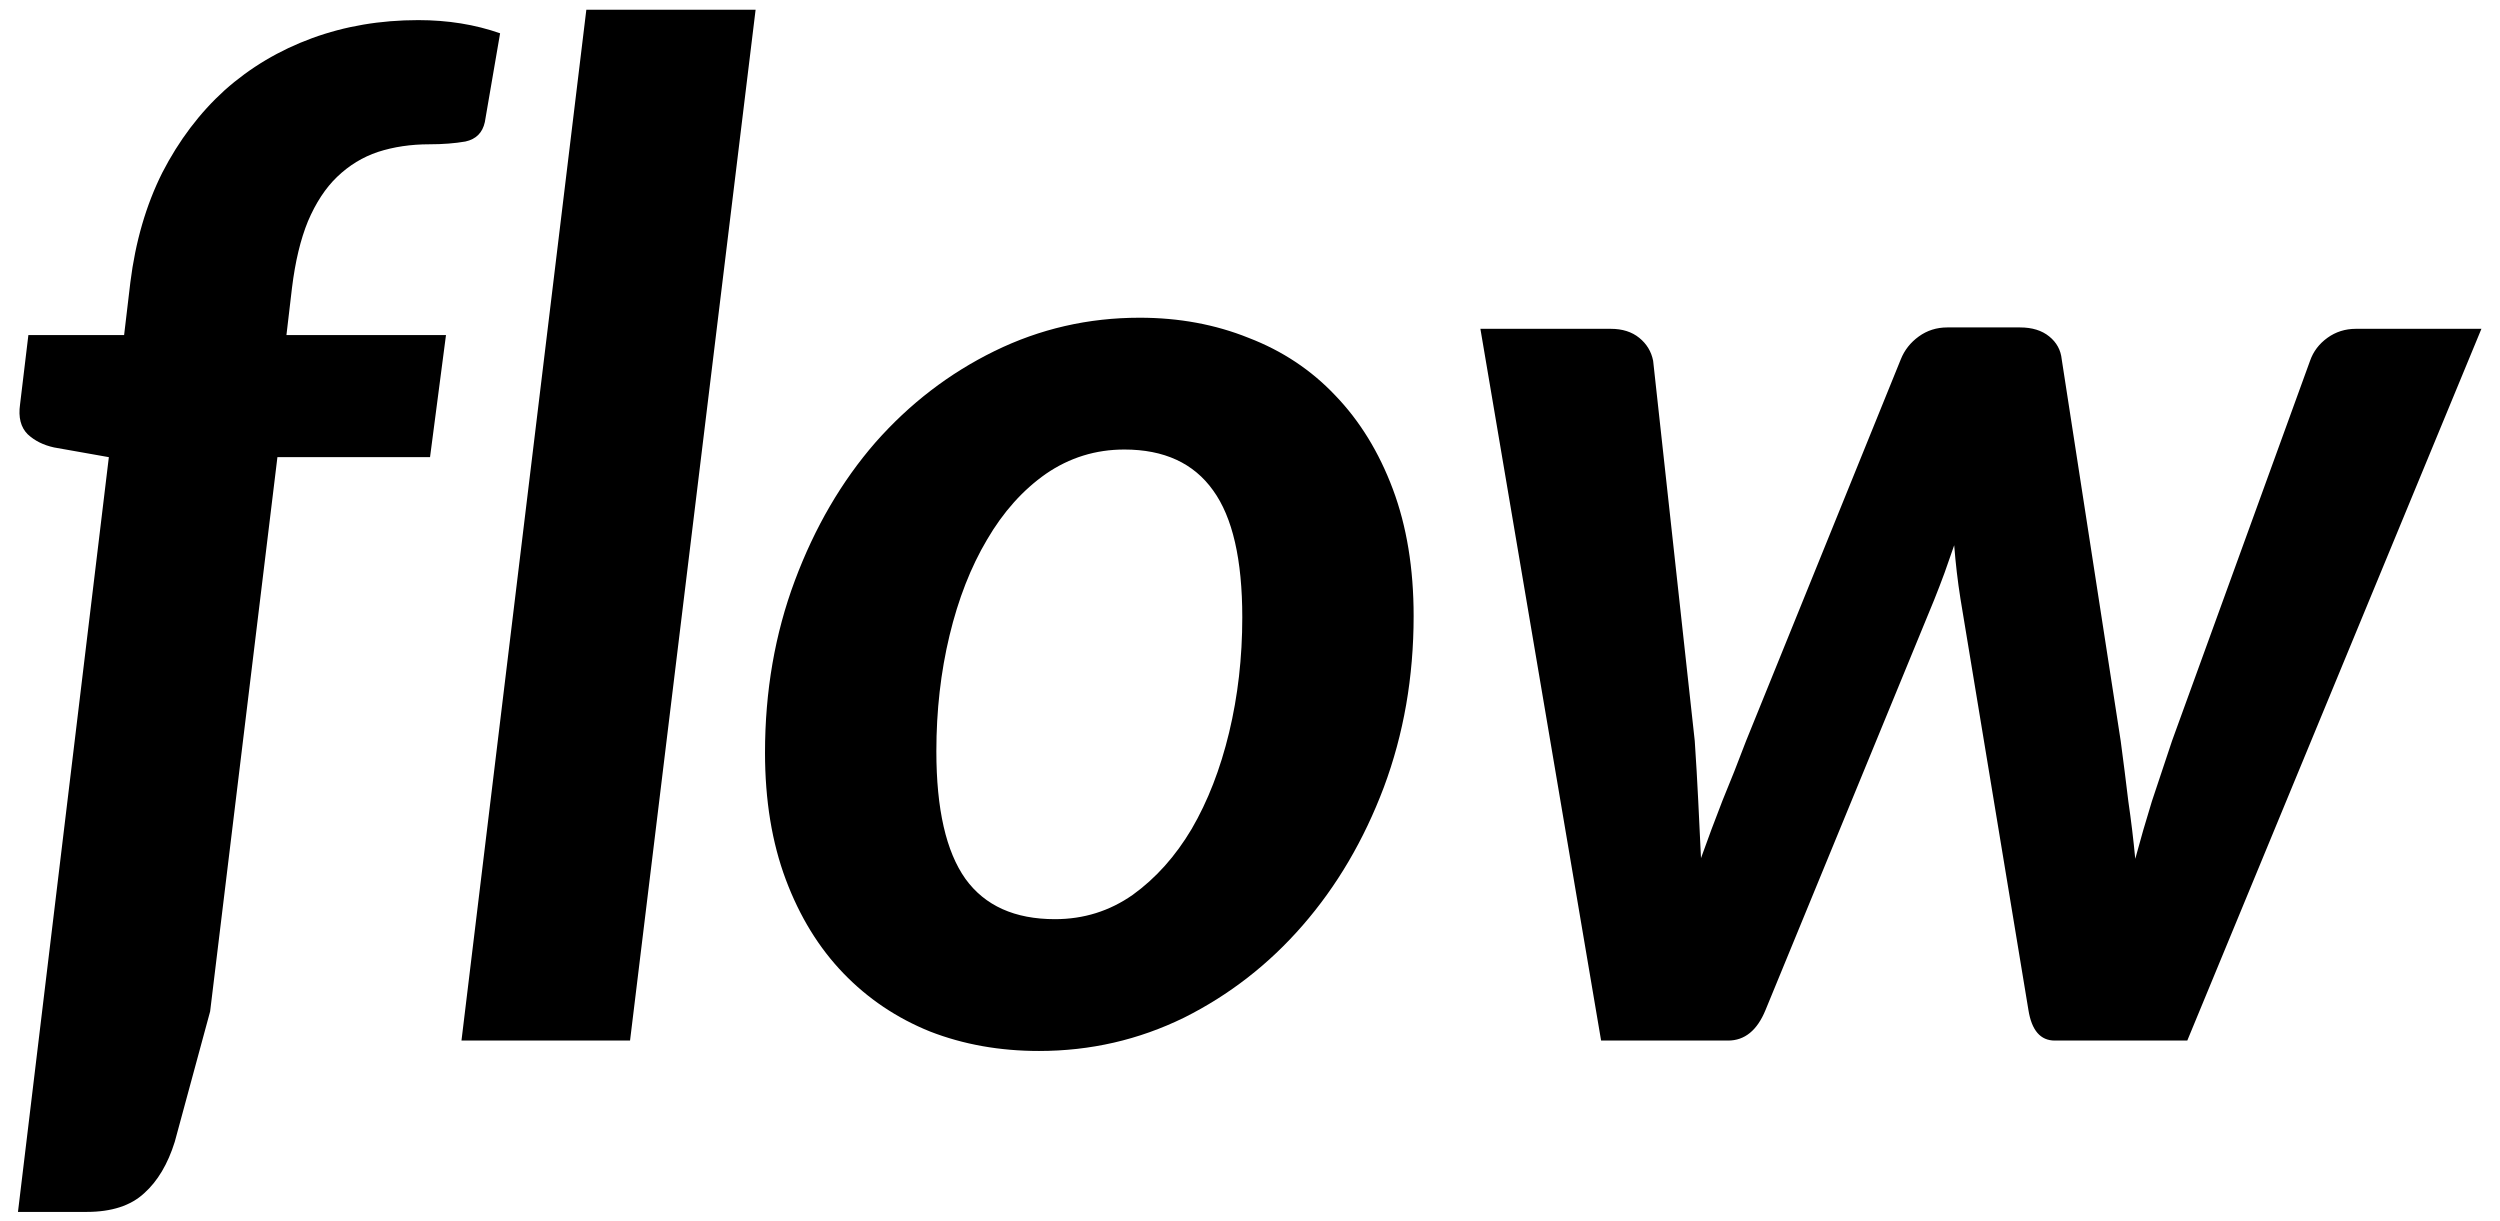 <svg width="129" height="63" viewBox="0 0 179 88" fill="none" xmlns="http://www.w3.org/2000/svg">
<path d="M19.4 32.95L14.55 72.9L12 82.3C11.5 83.9 10.767 85.133 9.8 86C8.833 86.9 7.45 87.35 5.65 87.35H0.7L7.25 32.95L3.3 32.25C2.533 32.083 1.9 31.767 1.4 31.3C0.9 30.8 0.717 30.083 0.85 29.15L1.45 24.15H8.35L8.8 20.35C9.167 17.417 9.933 14.783 11.1 12.45C12.3 10.117 13.8 8.133 15.6 6.5C17.433 4.867 19.533 3.617 21.9 2.75C24.267 1.883 26.817 1.45 29.55 1.45C31.683 1.45 33.65 1.767 35.45 2.4L34.35 8.8C34.183 9.567 33.717 10.033 32.95 10.2C32.183 10.333 31.317 10.4 30.35 10.4C29.017 10.4 27.783 10.583 26.65 10.95C25.55 11.317 24.567 11.917 23.7 12.75C22.867 13.55 22.167 14.617 21.6 15.95C21.067 17.25 20.683 18.85 20.45 20.75L20.05 24.15H31.55L30.4 32.95H19.4ZM32.666 75L41.666 0.7H53.866L44.816 75H32.666ZM75.444 66.25C77.51 66.25 79.377 65.667 81.044 64.5C82.71 63.3 84.127 61.717 85.294 59.75C86.46 57.75 87.36 55.433 87.994 52.8C88.627 50.167 88.944 47.4 88.944 44.5C88.944 40.333 88.244 37.283 86.844 35.35C85.444 33.383 83.31 32.4 80.444 32.4C78.377 32.4 76.494 32.983 74.794 34.15C73.127 35.317 71.71 36.9 70.544 38.9C69.377 40.867 68.477 43.167 67.844 45.8C67.21 48.433 66.894 51.217 66.894 54.15C66.894 58.317 67.594 61.383 68.994 63.35C70.394 65.283 72.544 66.25 75.444 66.25ZM74.294 75.75C71.46 75.75 68.844 75.283 66.444 74.35C64.044 73.383 61.96 71.983 60.194 70.15C58.427 68.317 57.044 66.067 56.044 63.4C55.044 60.733 54.544 57.683 54.544 54.25C54.544 49.817 55.26 45.683 56.694 41.85C58.127 38.017 60.06 34.7 62.494 31.9C64.96 29.1 67.827 26.9 71.094 25.3C74.36 23.7 77.844 22.9 81.544 22.9C84.377 22.9 86.994 23.383 89.394 24.35C91.827 25.283 93.91 26.667 95.644 28.5C97.41 30.333 98.794 32.583 99.794 35.25C100.794 37.917 101.294 40.967 101.294 44.4C101.294 48.8 100.577 52.917 99.144 56.75C97.71 60.55 95.76 63.867 93.294 66.7C90.86 69.5 88.01 71.717 84.744 73.35C81.477 74.95 77.994 75.75 74.294 75.75ZM178.256 23.7L157.056 75H147.506C146.473 75 145.84 74.267 145.606 72.8L140.706 43.15C140.506 41.883 140.356 40.6 140.256 39.3C140.023 39.967 139.79 40.633 139.556 41.3C139.323 41.933 139.073 42.583 138.806 43.25L126.656 72.8C126.056 74.267 125.156 75 123.956 75H114.806L106.106 23.7H115.506C116.34 23.7 117.023 23.917 117.556 24.35C118.09 24.783 118.423 25.333 118.556 26L121.556 53.4C121.656 54.9 121.74 56.333 121.806 57.7C121.873 59.067 121.94 60.45 122.006 61.85C122.506 60.45 123.023 59.067 123.556 57.7C124.123 56.333 124.69 54.9 125.256 53.4L136.406 25.9C136.673 25.233 137.106 24.683 137.706 24.25C138.306 23.817 138.99 23.6 139.756 23.6H145.006C145.873 23.6 146.573 23.817 147.106 24.25C147.64 24.683 147.94 25.233 148.006 25.9L152.256 53.4C152.456 54.9 152.64 56.35 152.806 57.75C153.006 59.117 153.173 60.5 153.306 61.9C153.673 60.533 154.073 59.15 154.506 57.75C154.973 56.35 155.456 54.9 155.956 53.4L165.906 26C166.14 25.333 166.556 24.783 167.156 24.35C167.756 23.917 168.44 23.7 169.206 23.7H178.256Z" fill="black"/>
</svg>
